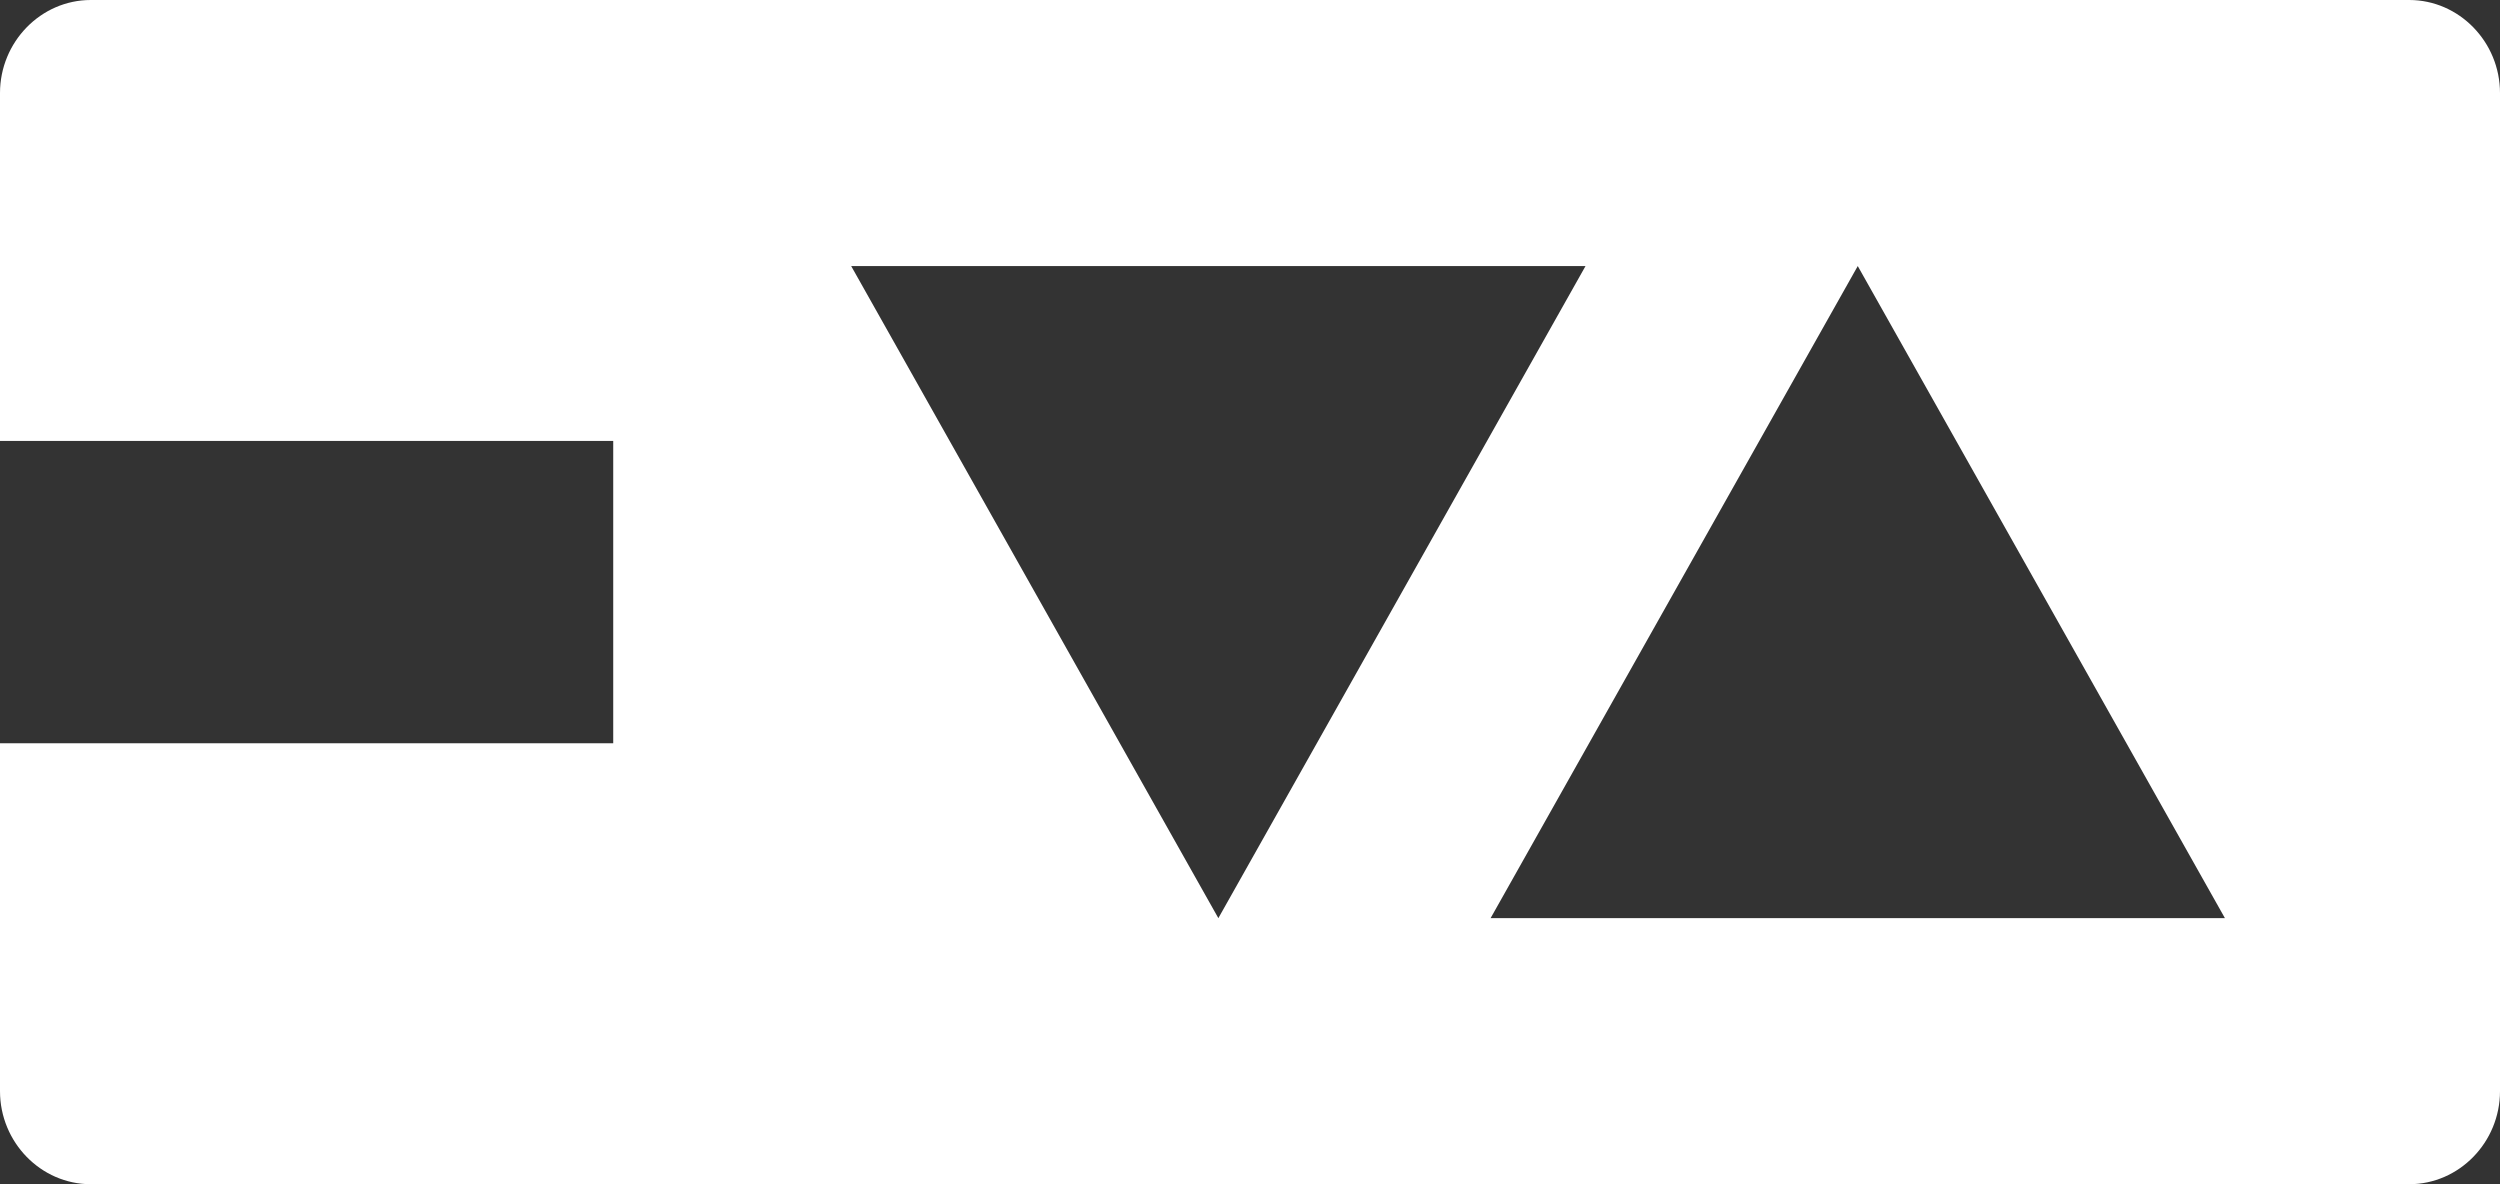 <svg width="38" height="18" viewBox="0 0 38 18" fill="none" xmlns="http://www.w3.org/2000/svg">
<rect x="0" y="0" width="38" height="18" fill="#333333" stroke="none"/>
<g clip-path="url(#clip0_6099_8099)">
<path d="M22.657 13.956L28.238 4.044L33.819 13.956H22.657ZM12.938 4.044H24.1L18.519 13.956L12.938 4.044ZM36.62 0H1.38C0.621 0 0 0.637 0 1.415V6.702H9.321V11.298H0V16.585C0 17.363 0.621 18 1.38 18H36.62C37.379 18 38 17.363 38 16.585V1.415C38 0.637 37.379 0 36.62 0Z" fill="white"/>
</g>
<defs>
<clipPath id="clip0_6099_8099">
<rect width="38" height="18" fill="white"/>
</clipPath>
</defs>
</svg>
